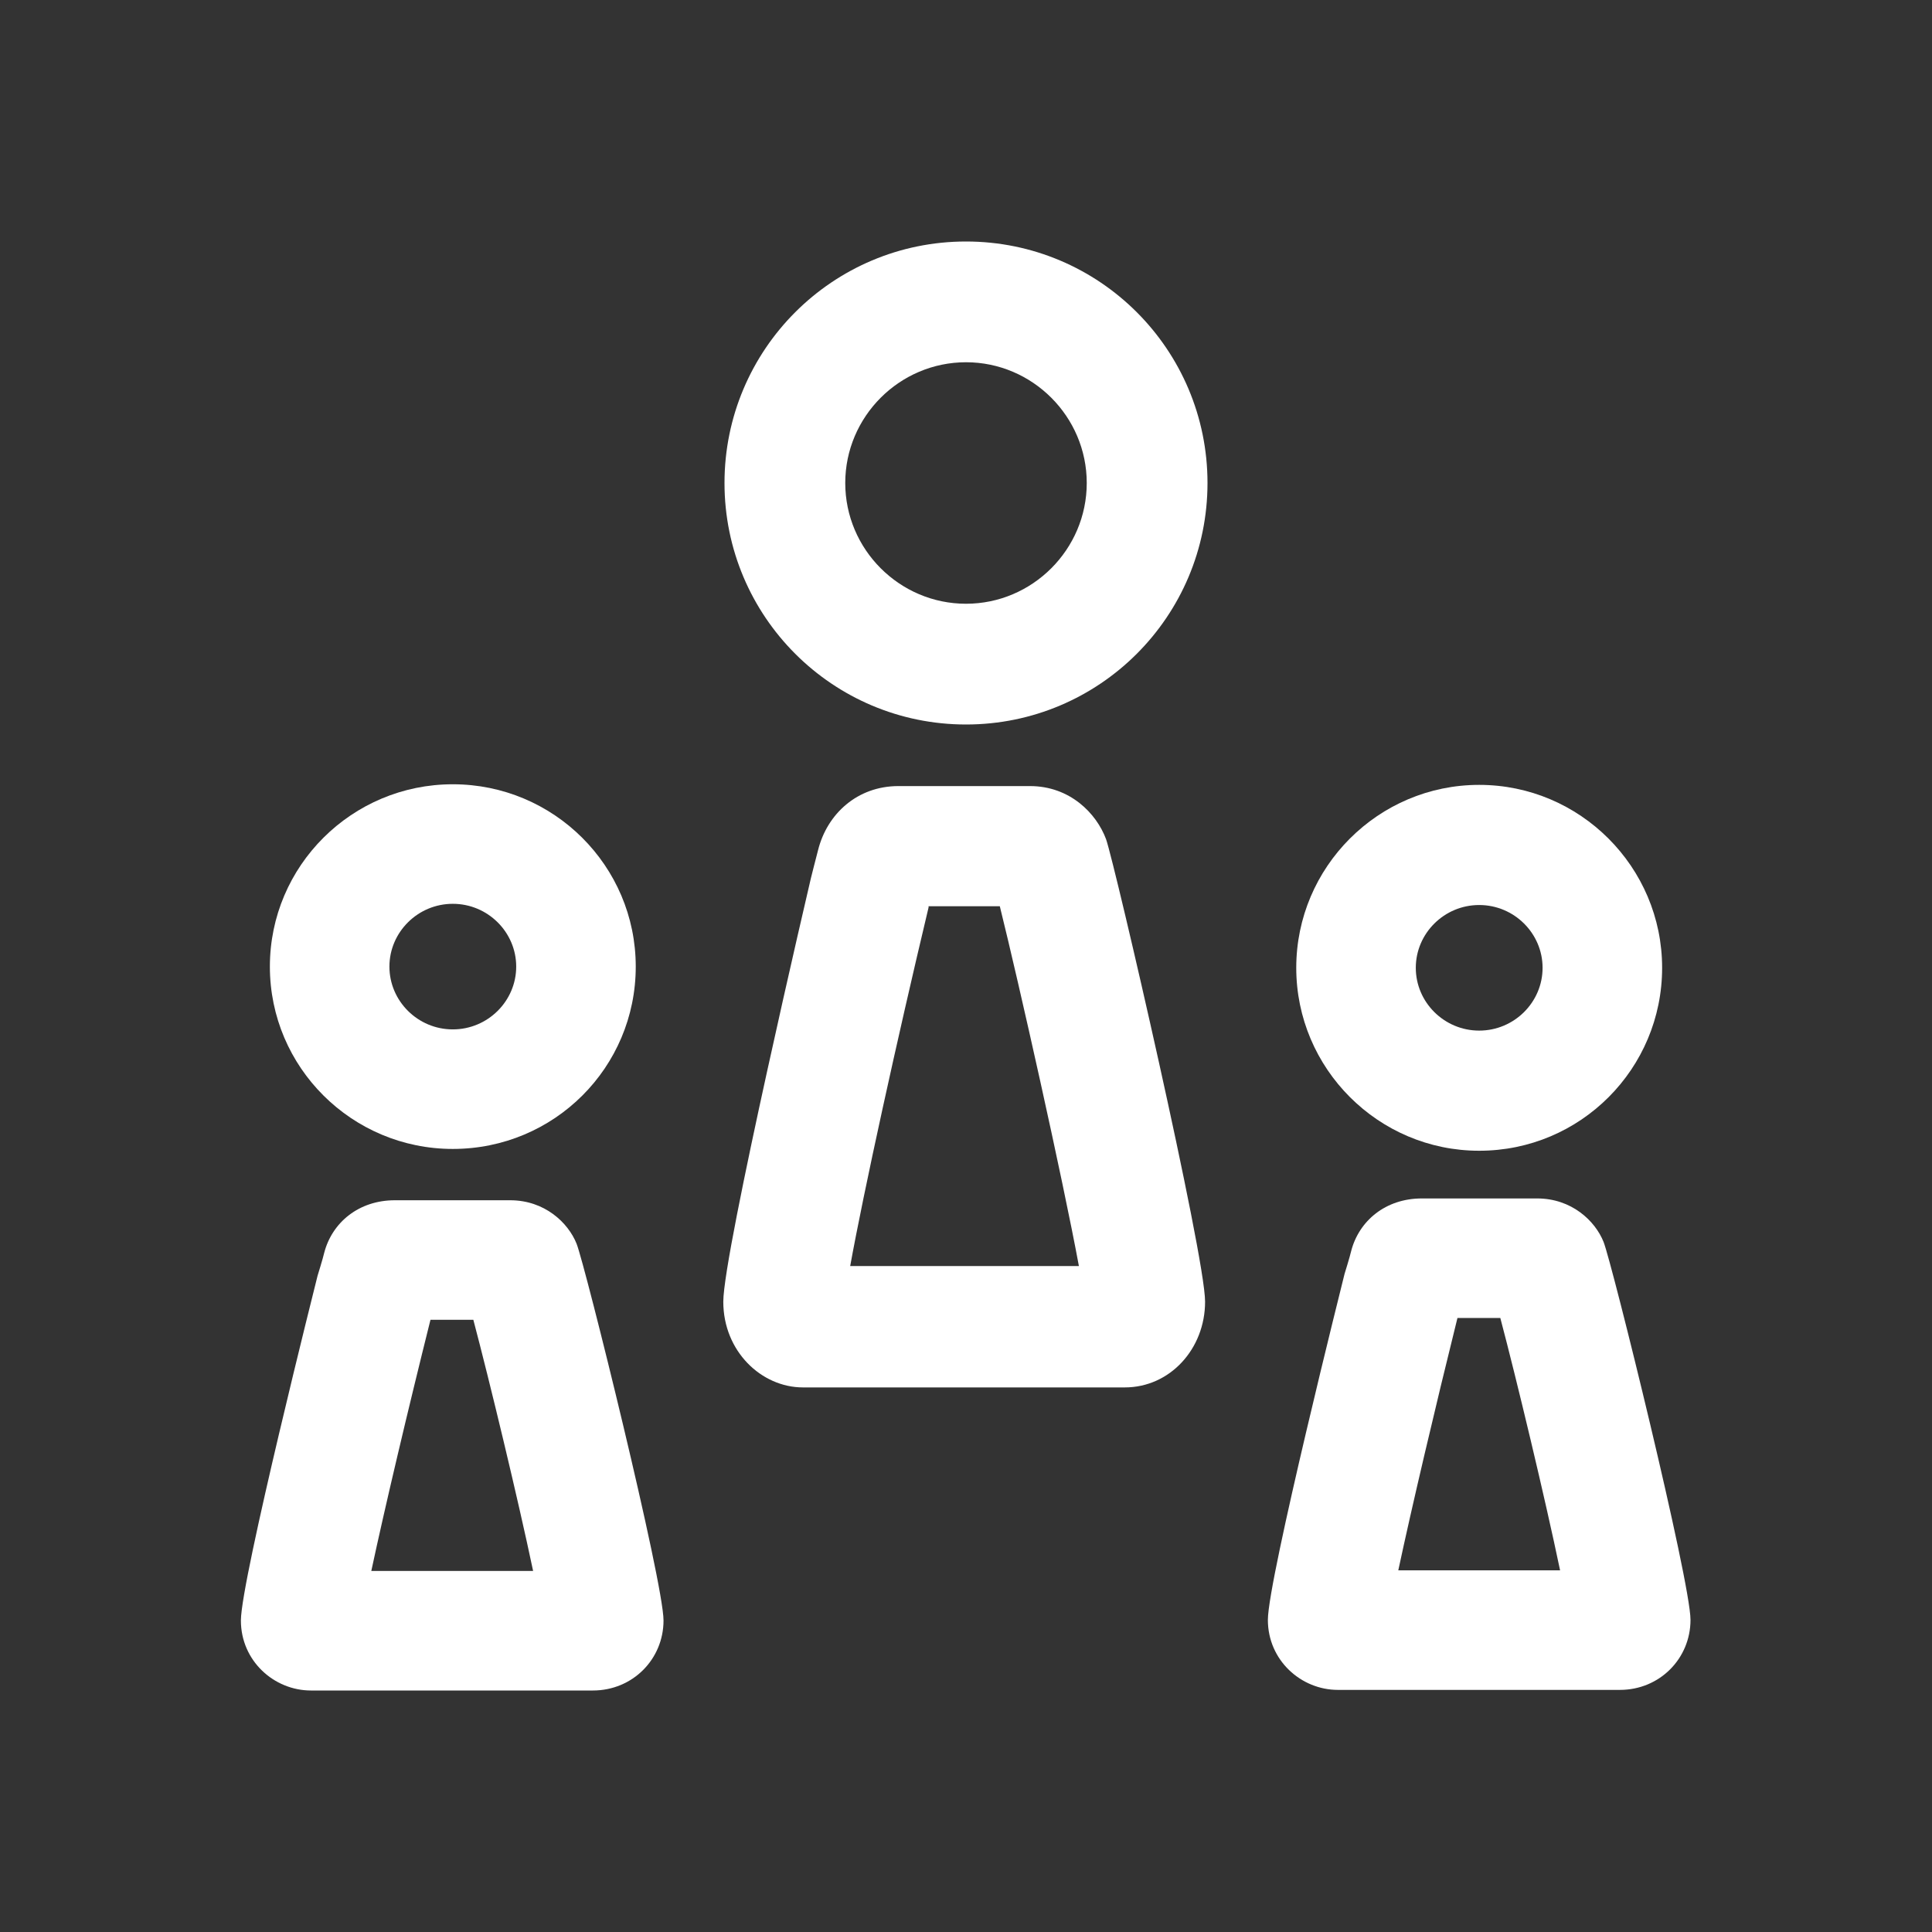 <?xml version="1.0" encoding="UTF-8"?>
<svg xmlns="http://www.w3.org/2000/svg" id="web_paket_3" viewBox="0 0 32 32">
  <rect x="0" y="0" width="32" height="32" fill="#333333" stroke="none"/>
  <defs>
    <style>.cls-1{fill:#fff;}</style>
  </defs>
  <path class="cls-1" d="M17.06,13.02h-2.18c-.68,0-1.18,.46-1.33,1.06-.03,.11-.12,.47-.12,.47,0,0-1.45,6.19-1.45,7.01s.63,1.42,1.32,1.42h5.33c.75,0,1.33-.64,1.33-1.42s-1.49-7.23-1.64-7.66c-.16-.43-.6-.88-1.26-.88Zm-2.98,7.96c.22-1.22,.78-3.77,1.3-5.95v-.02h1.18c.32,1.29,1.04,4.5,1.31,5.96h-3.79Z"></path>
  <path class="cls-1" d="M26.56,20.57c-.14-.35-.53-.72-1.1-.72h-1.91c-.6,0-1.04,.37-1.17,.87-.02,.09-.11,.38-.11,.38,0,0-1.27,5.06-1.27,5.73s.55,1.16,1.16,1.16h4.67c.66,0,1.17-.52,1.17-1.16s-1.3-5.91-1.44-6.26Zm-3.4,5.44c.22-1.03,.61-2.69,.98-4.18h.71c.27,1.02,.74,2.98,.99,4.18h-2.69Z"></path>
  <path class="cls-1" d="M16,4c-2.21,0-4,1.79-4,4s1.79,4,4,4,4-1.79,4-4-1.79-4-4-4Zm0,6c-1.1,0-2-.9-2-2s.9-2,2-2,2,.9,2,2-.9,2-2,2Z"></path>
  <path class="cls-1" d="M8.45,19.88h-1.91c-.6,0-1.04,.37-1.17,.87-.02,.09-.11,.38-.11,.38,0,0-1.27,5.04-1.27,5.71s.55,1.16,1.16,1.16h4.67c.66,0,1.17-.52,1.17-1.16s-1.3-5.89-1.44-6.24c-.14-.35-.53-.72-1.1-.72Zm-2.3,6.14c.22-1.03,.61-2.68,.98-4.16h.71c.27,1.02,.74,2.97,.99,4.16h-2.69Z"></path>
  <path class="cls-1" d="M7.5,19.03c1.68,0,3.03-1.35,3.03-3.02s-1.36-3.02-3.03-3.02-3.03,1.35-3.03,3.02,1.36,3.02,3.03,3.02Zm0-4.06c.58,0,1.05,.47,1.05,1.04s-.47,1.04-1.05,1.04-1.05-.47-1.05-1.04,.47-1.04,1.05-1.04Z"></path>
  <path class="cls-1" d="M24.5,19.06c1.68,0,3.03-1.36,3.03-3.03s-1.36-3.03-3.03-3.03-3.03,1.36-3.03,3.03,1.36,3.03,3.03,3.03Zm0-4.07c.58,0,1.05,.47,1.05,1.04s-.47,1.04-1.05,1.04-1.05-.47-1.05-1.04,.47-1.04,1.05-1.04Z"></path>
</svg>
